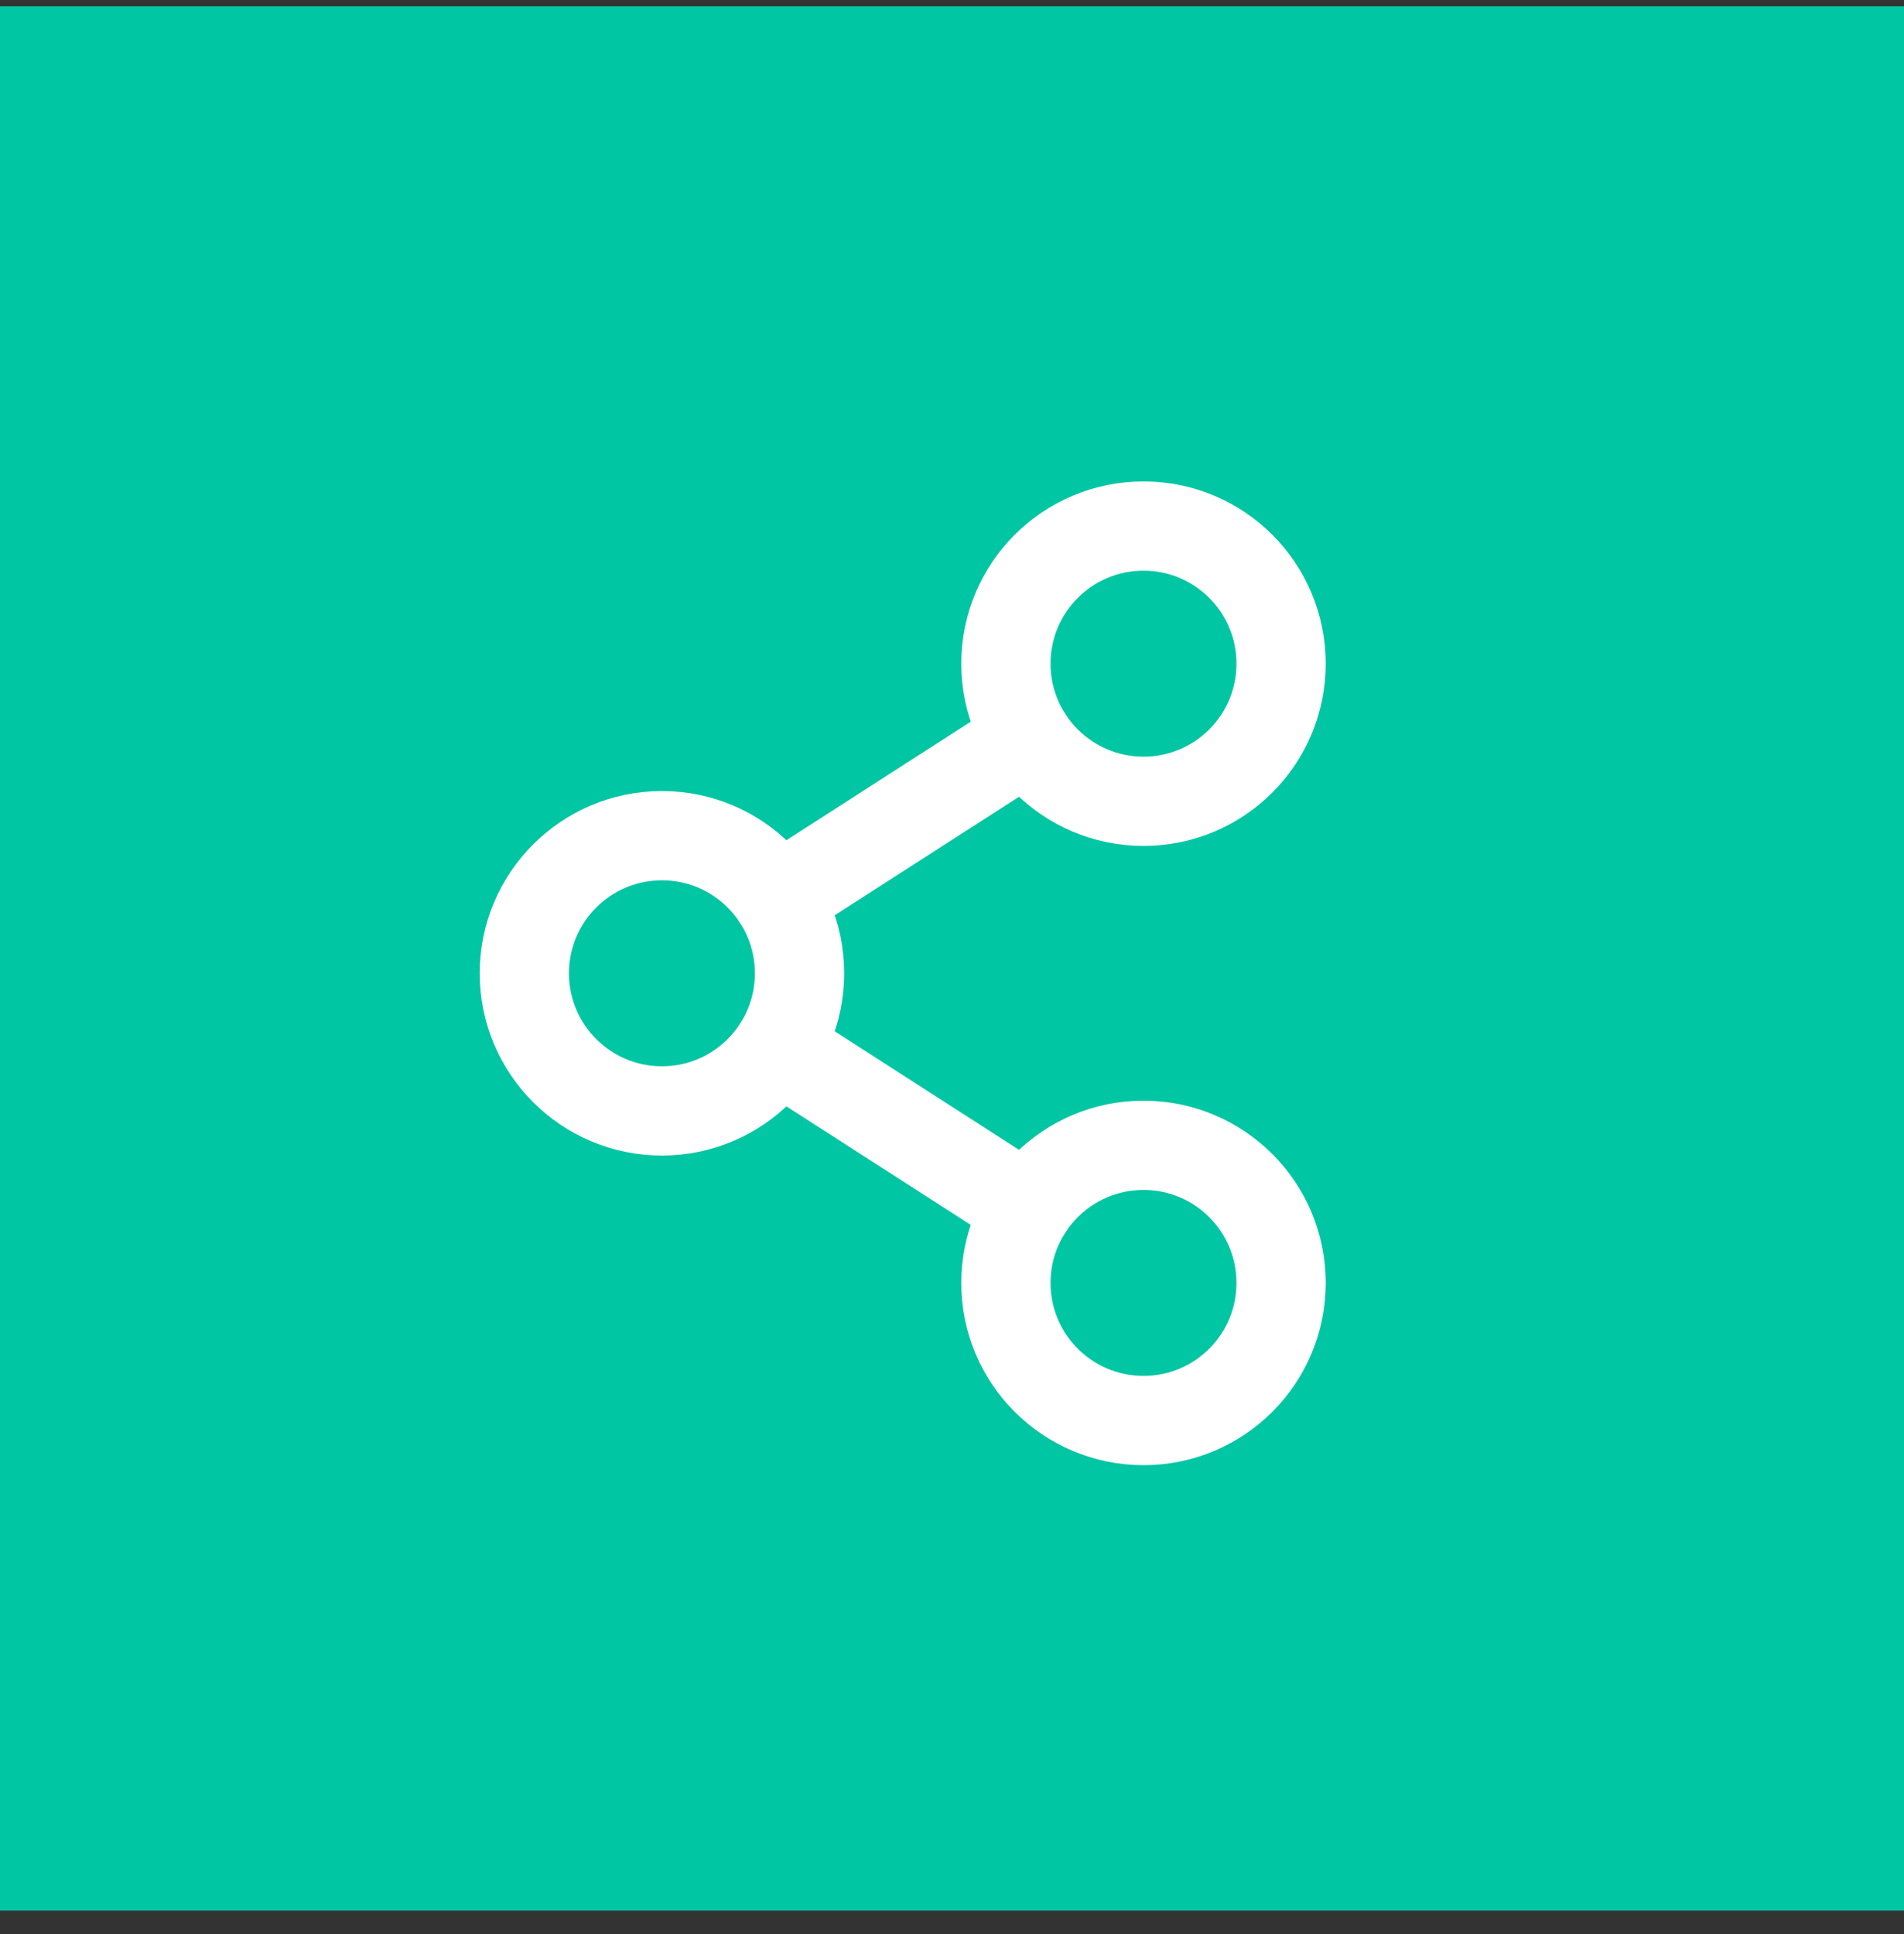 <?xml version="1.0" encoding="UTF-8"?> <svg xmlns="http://www.w3.org/2000/svg" width="64" height="65" viewBox="0 0 64 65" fill="none"><rect x="0" y="0" width="64" height="65" fill="#333333" stroke="none"/><rect y="0.211" width="64" height="64" fill="#01C6A3"></rect><path d="M22.25 37.336C24.804 37.336 26.875 35.265 26.875 32.711C26.875 30.157 24.804 28.086 22.25 28.086C19.696 28.086 17.625 30.157 17.625 32.711C17.625 35.265 19.696 37.336 22.25 37.336Z" stroke="white" stroke-width="3" stroke-linecap="round" stroke-linejoin="round"></path><path d="M38.438 47.742C40.992 47.742 43.062 45.672 43.062 43.117C43.062 40.563 40.992 38.492 38.438 38.492C35.883 38.492 33.812 40.563 33.812 43.117C33.812 45.672 35.883 47.742 38.438 47.742Z" stroke="white" stroke-width="3" stroke-linecap="round" stroke-linejoin="round"></path><path d="M34.547 24.806L26.14 30.21" stroke="white" stroke-width="3" stroke-linecap="round" stroke-linejoin="round"></path><path d="M26.14 35.211L34.547 40.616" stroke="white" stroke-width="3" stroke-linecap="round" stroke-linejoin="round"></path><path d="M38.438 26.93C40.992 26.93 43.062 24.859 43.062 22.305C43.062 19.75 40.992 17.68 38.438 17.68C35.883 17.68 33.812 19.75 33.812 22.305C33.812 24.859 35.883 26.93 38.438 26.93Z" stroke="white" stroke-width="3" stroke-linecap="round" stroke-linejoin="round"></path></svg> 